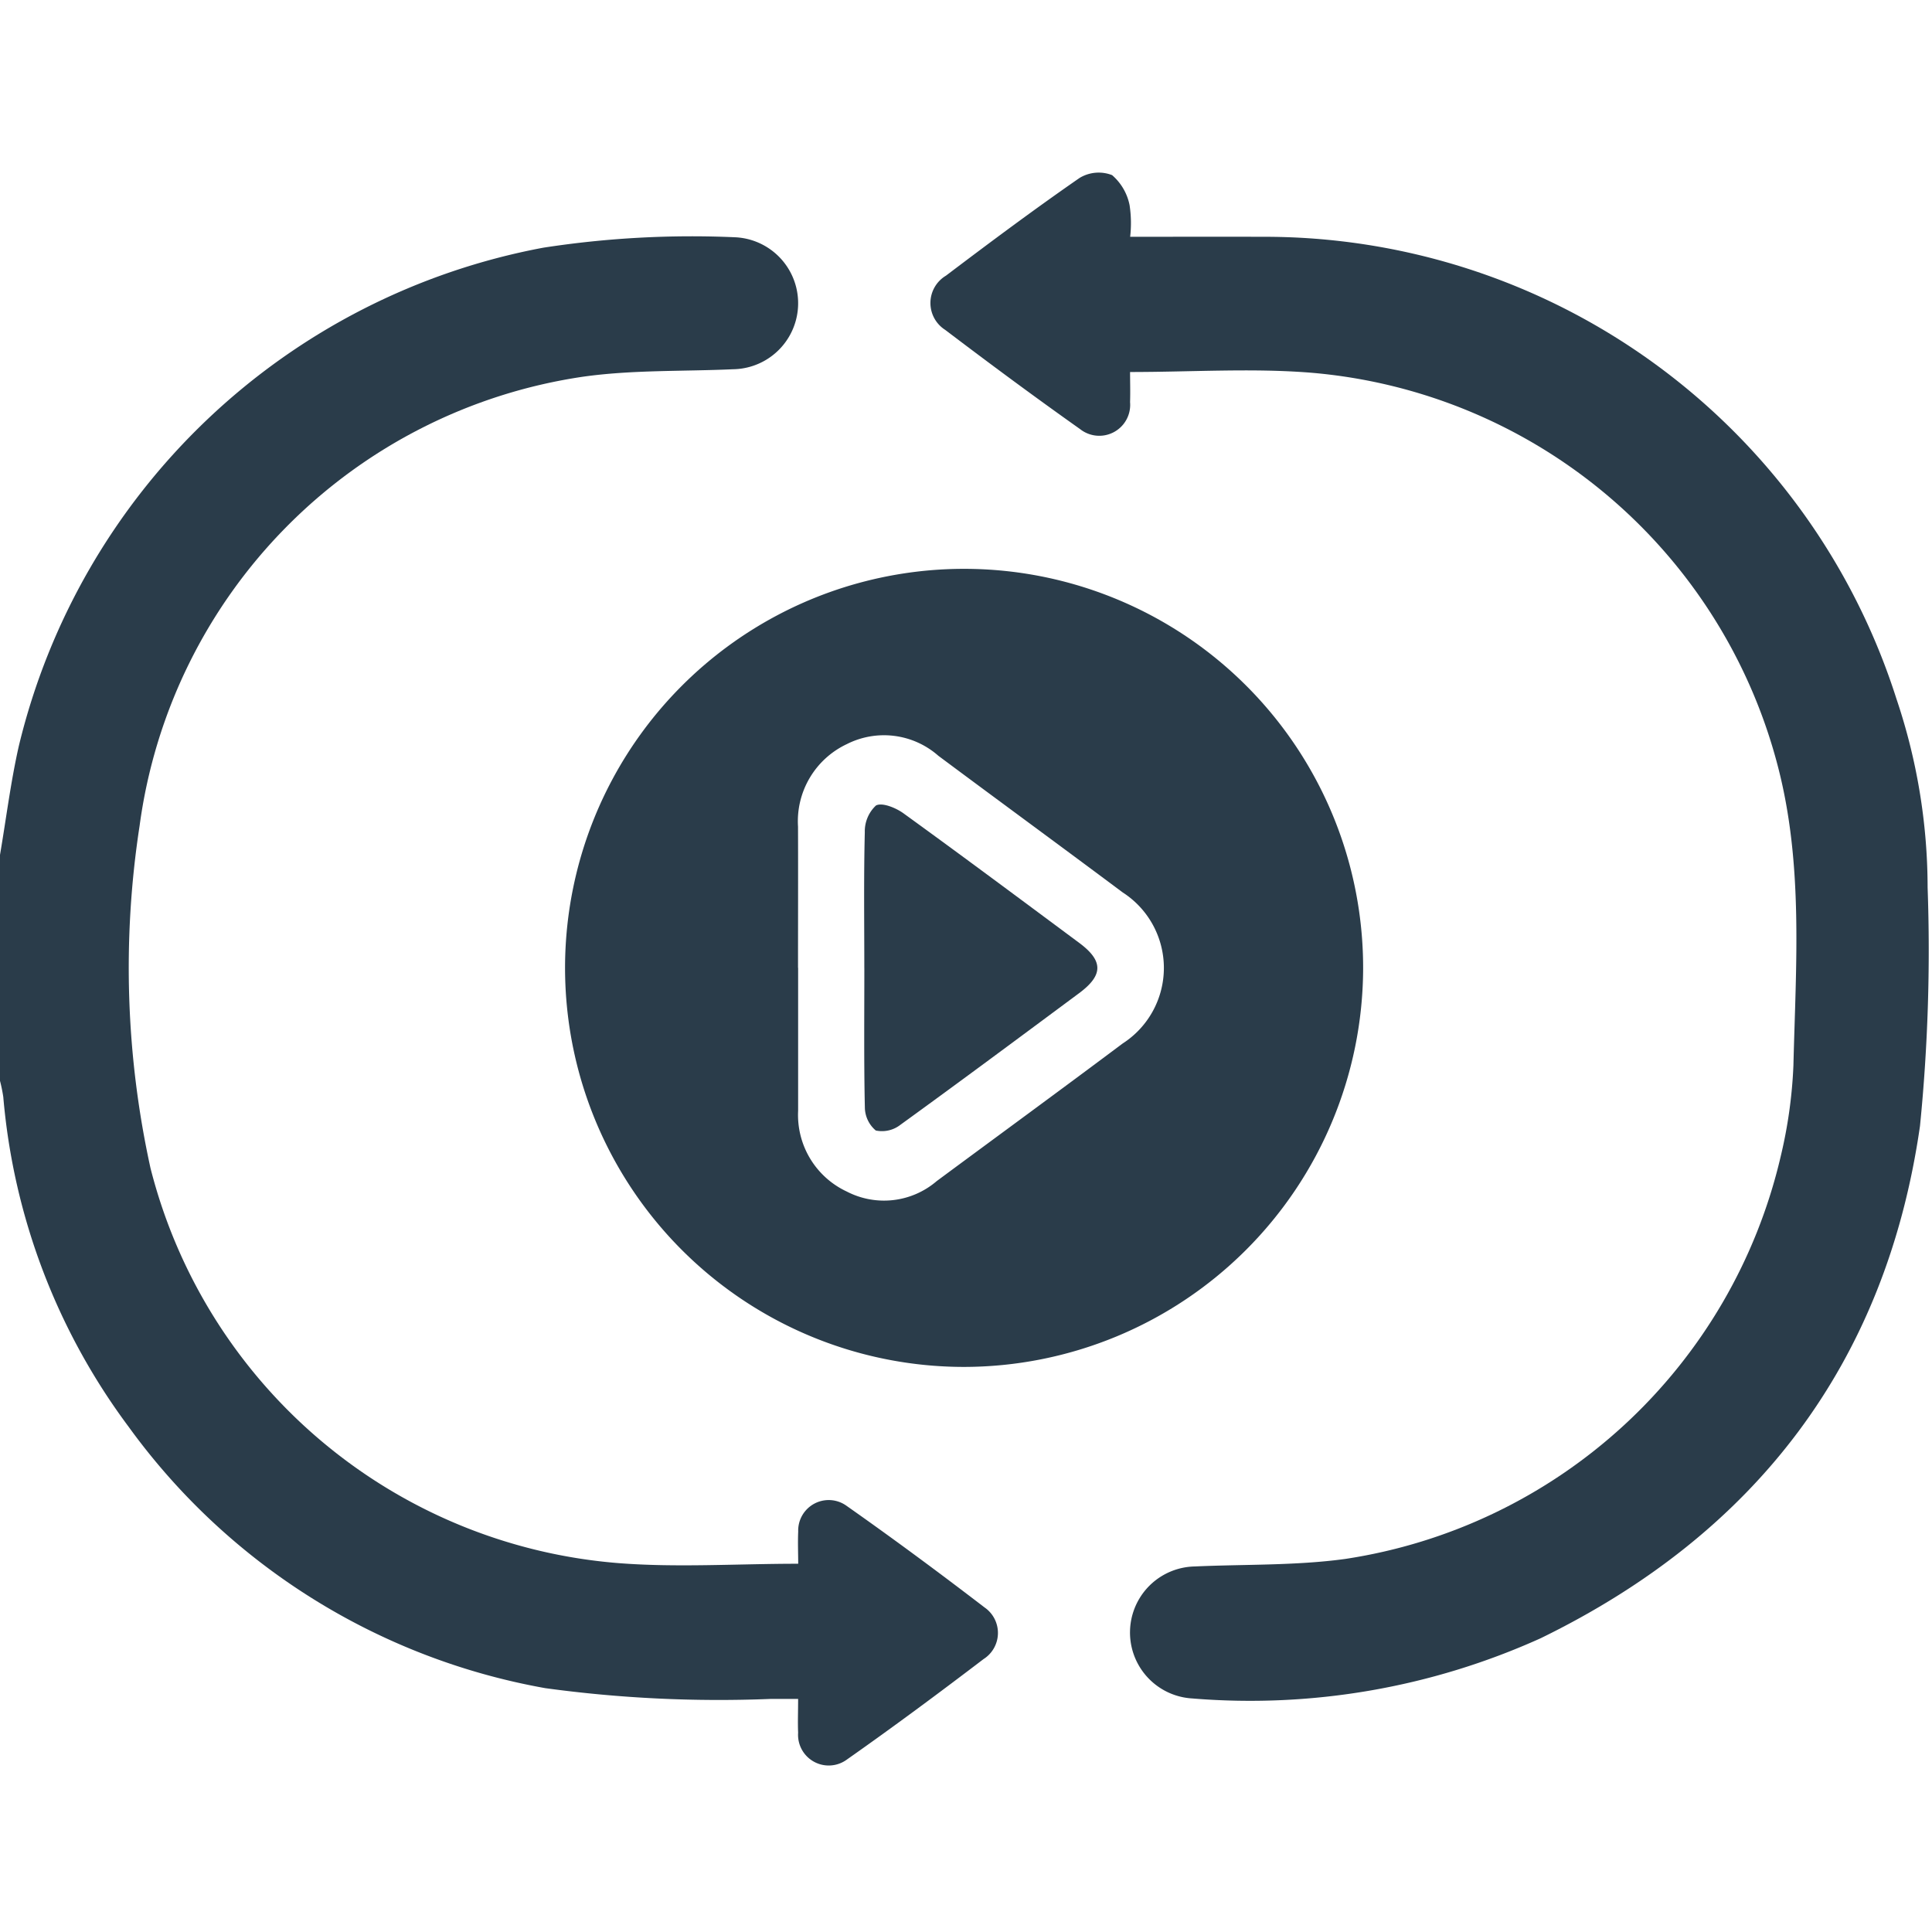 <svg xmlns="http://www.w3.org/2000/svg" xmlns:xlink="http://www.w3.org/1999/xlink" width="74" height="74" viewBox="0 0 74 74"><defs><clipPath id="a"><rect width="74" height="74" fill="#2a3c4a"/></clipPath></defs><g clip-path="url(#a)"><path d="M0,70.731c.237-1.389.41-2.793.72-4.166A25.485,25.485,0,0,1,20.81,47.474a37.305,37.305,0,0,1,7.327-.4,2.529,2.529,0,0,1-.064,5.056c-1.918.087-3.858.019-5.75.287a20.088,20.088,0,0,0-16.976,17.2,35.782,35.782,0,0,0,.418,13.114A20.141,20.141,0,0,0,23.65,97.855c2.262.181,4.551.027,6.923.027,0-.384-.019-.809,0-1.232a1.169,1.169,0,0,1,1.854-.985c1.788,1.257,3.546,2.558,5.28,3.888a1.186,1.186,0,0,1-.034,1.98c-1.72,1.31-3.457,2.6-5.226,3.842a1.175,1.175,0,0,1-1.877-1.023c-.017-.4,0-.806,0-1.292-.4,0-.732,0-1.061,0a49.073,49.073,0,0,1-8.625-.413A25.153,25.153,0,0,1,4.926,92.635a24.623,24.623,0,0,1-4.8-12.63A5.861,5.861,0,0,0,0,79.386V70.731" transform="translate(0 -37.987)" fill="#2a3c4a"/><path d="M127.575,143.63a15.284,15.284,0,1,1,15.31-15.24,15.308,15.308,0,0,1-15.31,15.24m-6.331-15.288q0,2.739,0,5.478a3.236,3.236,0,0,0,1.862,3.092,3.1,3.1,0,0,0,3.447-.4c2.374-1.757,4.759-3.5,7.123-5.271a3.441,3.441,0,0,0,0-5.785c-2.347-1.753-4.712-3.484-7.061-5.234a3.15,3.15,0,0,0-3.507-.446,3.267,3.267,0,0,0-1.868,3.161c.006,1.8,0,3.6,0,5.406" transform="translate(-90.674 -91.274)" fill="#2a3c4a"/><path d="M192.569,36.734c1.755,0,3.388-.007,5.02,0a25.4,25.4,0,0,1,24.334,17.7,22.678,22.678,0,0,1,1.193,7.222,67.666,67.666,0,0,1-.292,9.136c-1.307,9.09-6.293,15.605-14.53,19.621a27.021,27.021,0,0,1-13.349,2.305,2.53,2.53,0,0,1,.1-5.055c1.918-.087,3.856-.028,5.751-.286a20.241,20.241,0,0,0,16.692-15.416,18.123,18.123,0,0,0,.488-3.488c.093-3.837.388-7.692-.6-11.474A20.224,20.224,0,0,0,199.5,41.94c-2.263-.182-4.553-.027-6.932-.027,0,.353.013.753,0,1.152a1.184,1.184,0,0,1-1.915,1.034c-1.745-1.235-3.464-2.509-5.166-3.8a1.219,1.219,0,0,1,.029-2.076c1.686-1.276,3.382-2.541,5.119-3.744a1.414,1.414,0,0,1,1.245-.107,2.047,2.047,0,0,1,.669,1.147,4.567,4.567,0,0,1,.022,1.22" transform="translate(-149.284 -27.664)" fill="#2a3c4a"/><path d="M171.763,166.165c0-1.731-.024-3.463.019-5.193a1.354,1.354,0,0,1,.428-1.027c.238-.125.761.089,1.053.3,2.258,1.634,4.493,3.3,6.731,4.962.926.688.927,1.235,0,1.924-2.277,1.69-4.552,3.382-6.849,5.045a1.147,1.147,0,0,1-.942.218,1.174,1.174,0,0,1-.419-.894c-.039-1.778-.019-3.558-.02-5.337" transform="translate(-138.658 -129.093)" fill="#2a3c4a"/></g></svg>
